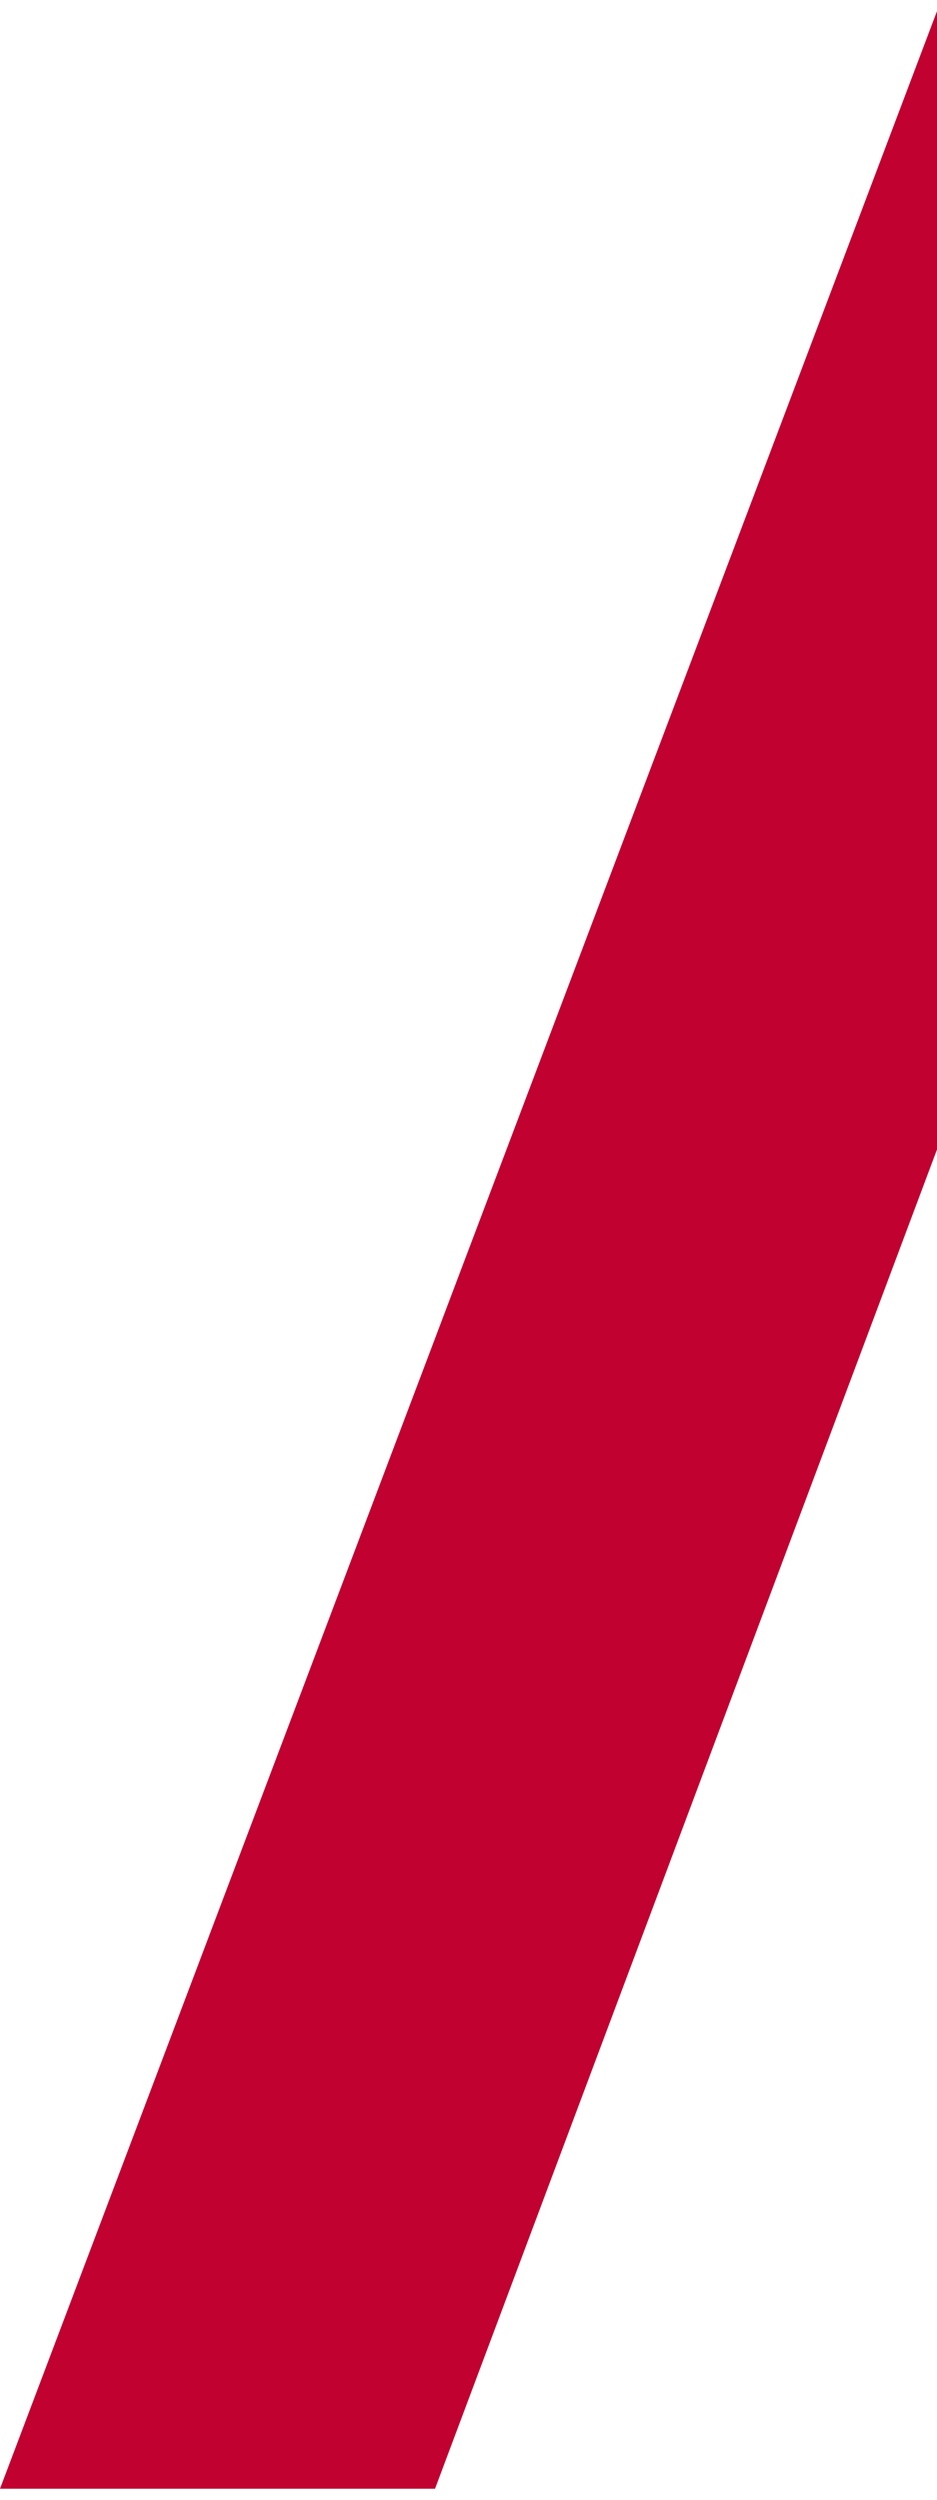 <?xml version="1.0" encoding="UTF-8"?> <svg xmlns="http://www.w3.org/2000/svg" width="18" height="48" viewBox="0 0 28 74"><path fill-rule="evenodd" fill="#c10230" d="M28 0v34L13 74H0L28 0z"></path></svg> 